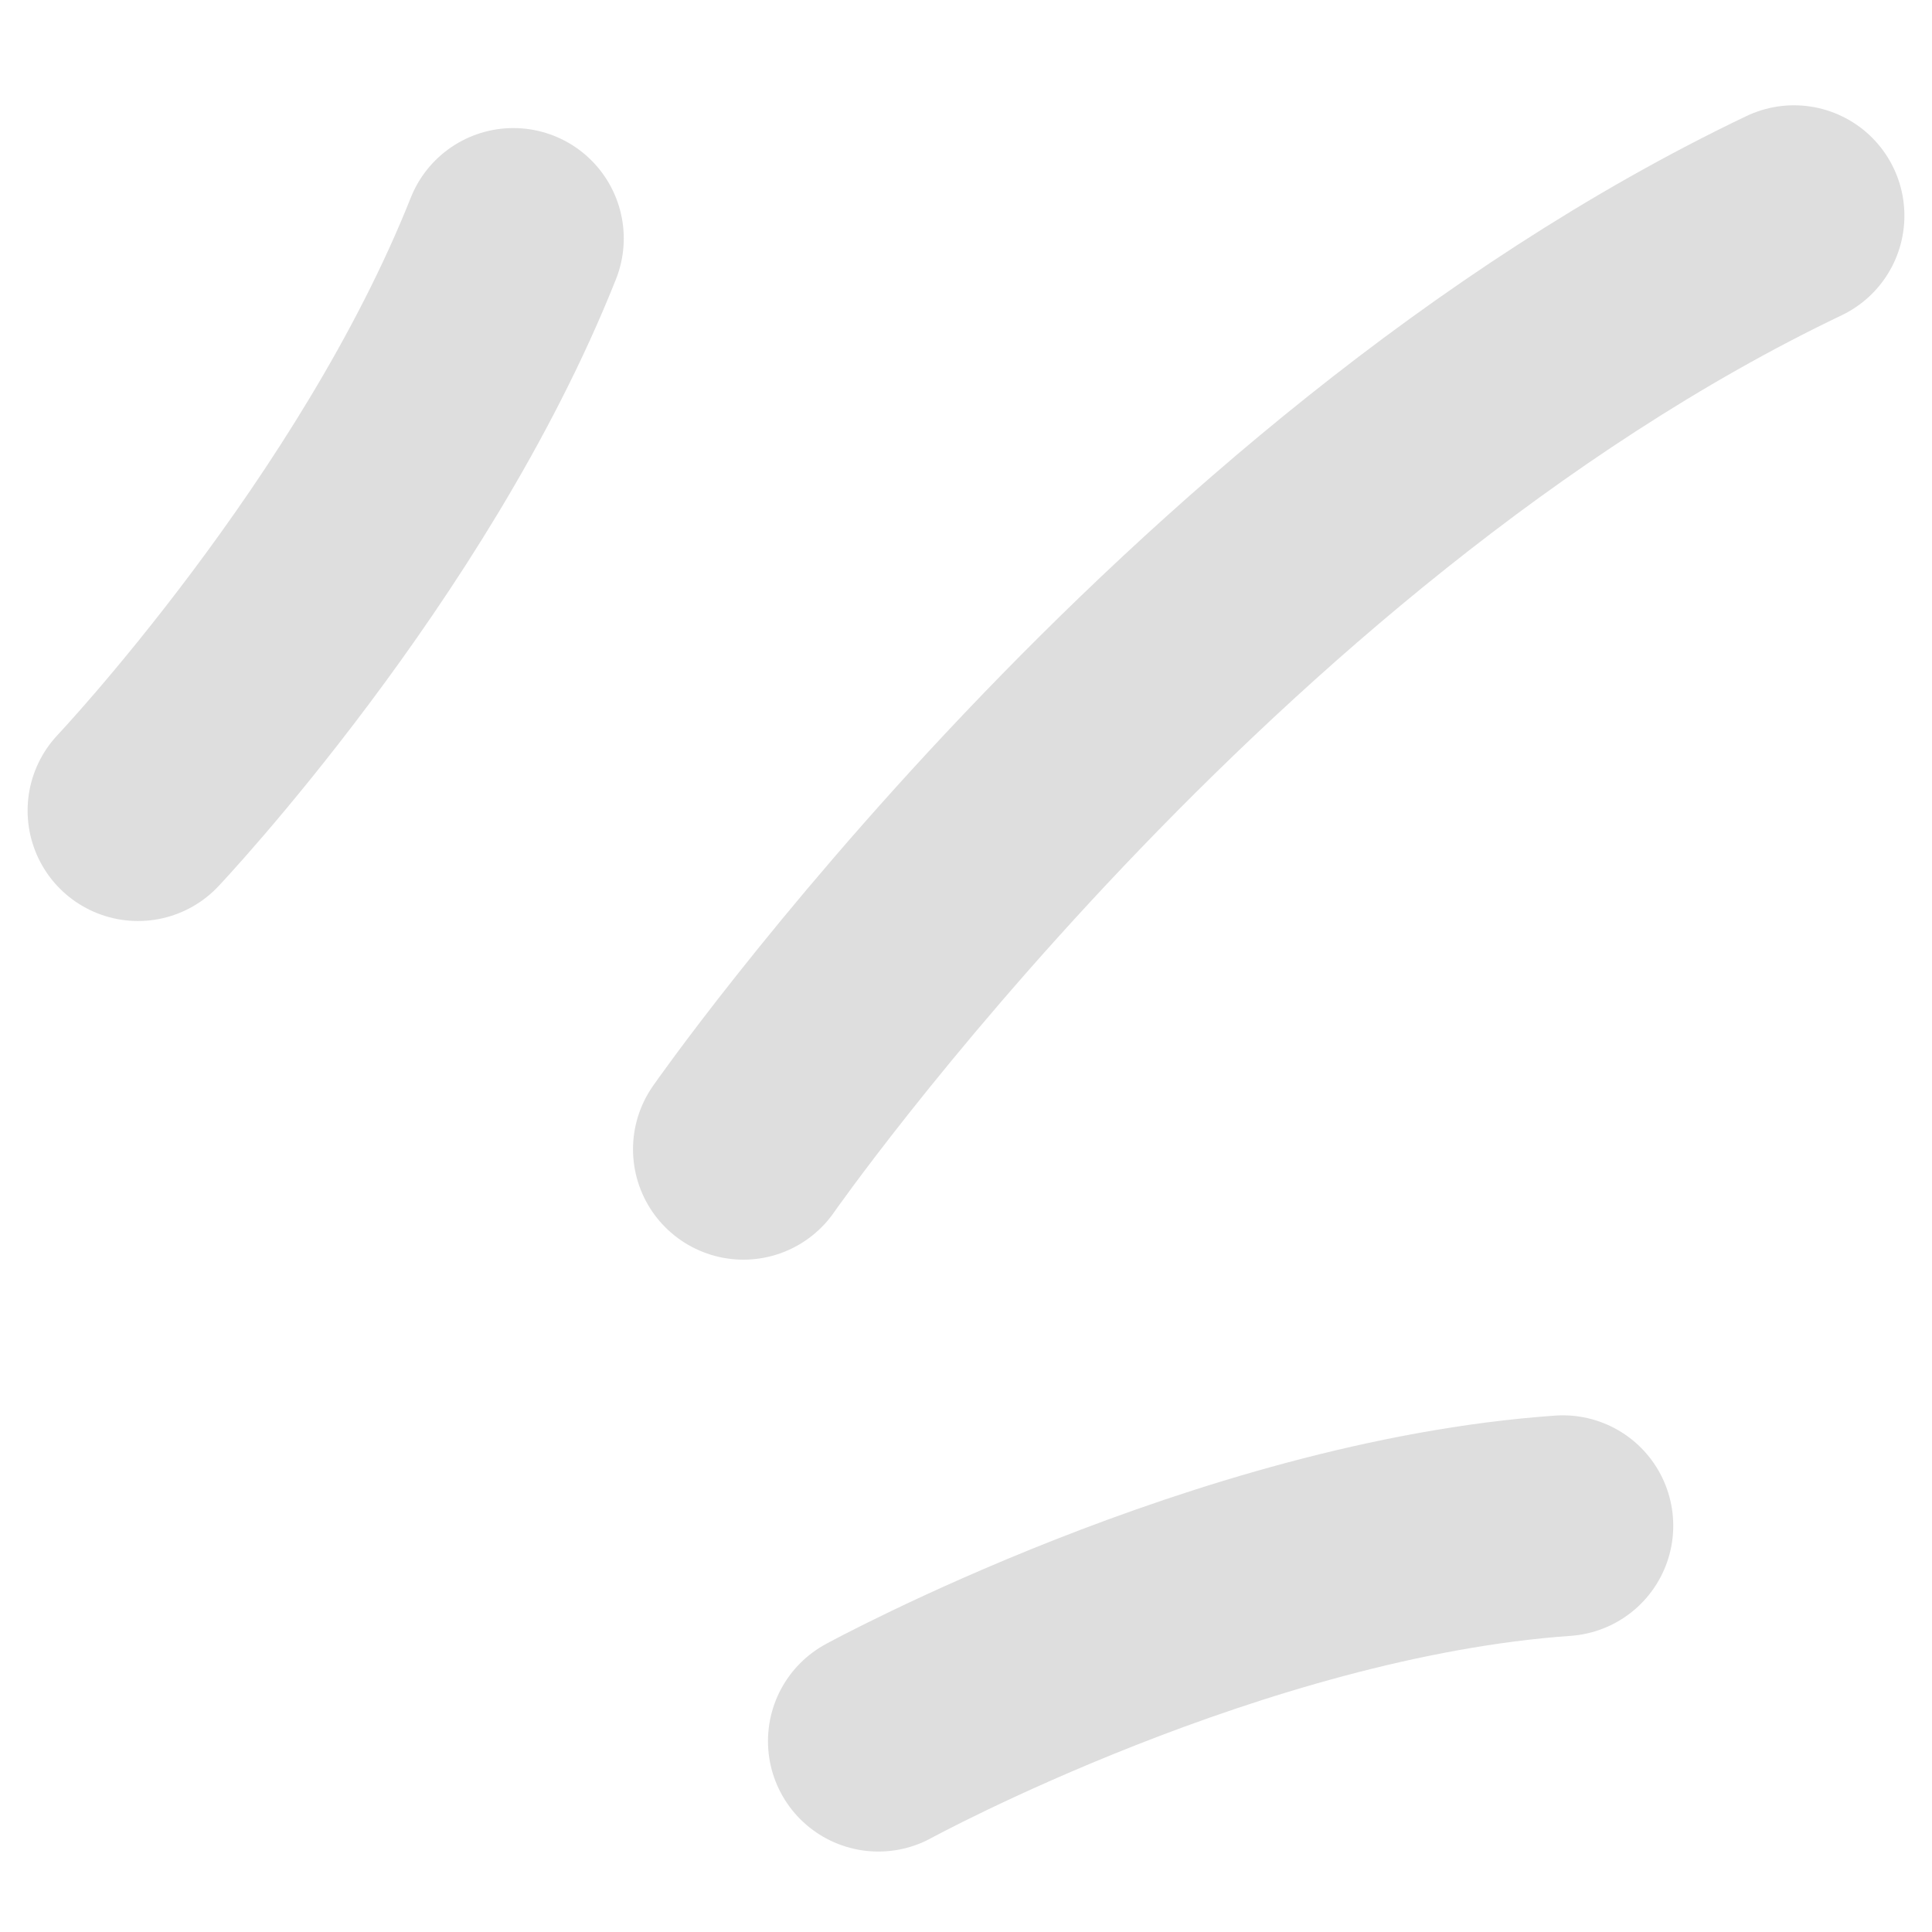 <svg width="14" height="14" viewBox="0 0 14 14" fill="none" xmlns="http://www.w3.org/2000/svg">
<path d="M5.387 8.328C5.387 8.328 8.656 3.639 13 1.563" stroke="#DEDEDE" stroke-width="1.6" stroke-linecap="round"/>
<path d="M6.365 12.617C6.365 12.617 8.917 11.225 11.325 11.056" stroke="#DEDEDE" stroke-width="1.6" stroke-linecap="round"/>
<path d="M1 5.874C1 5.874 2.851 3.915 3.72 1.728" stroke="#DEDEDE" stroke-width="1.6" stroke-linecap="round"/>
</svg>
